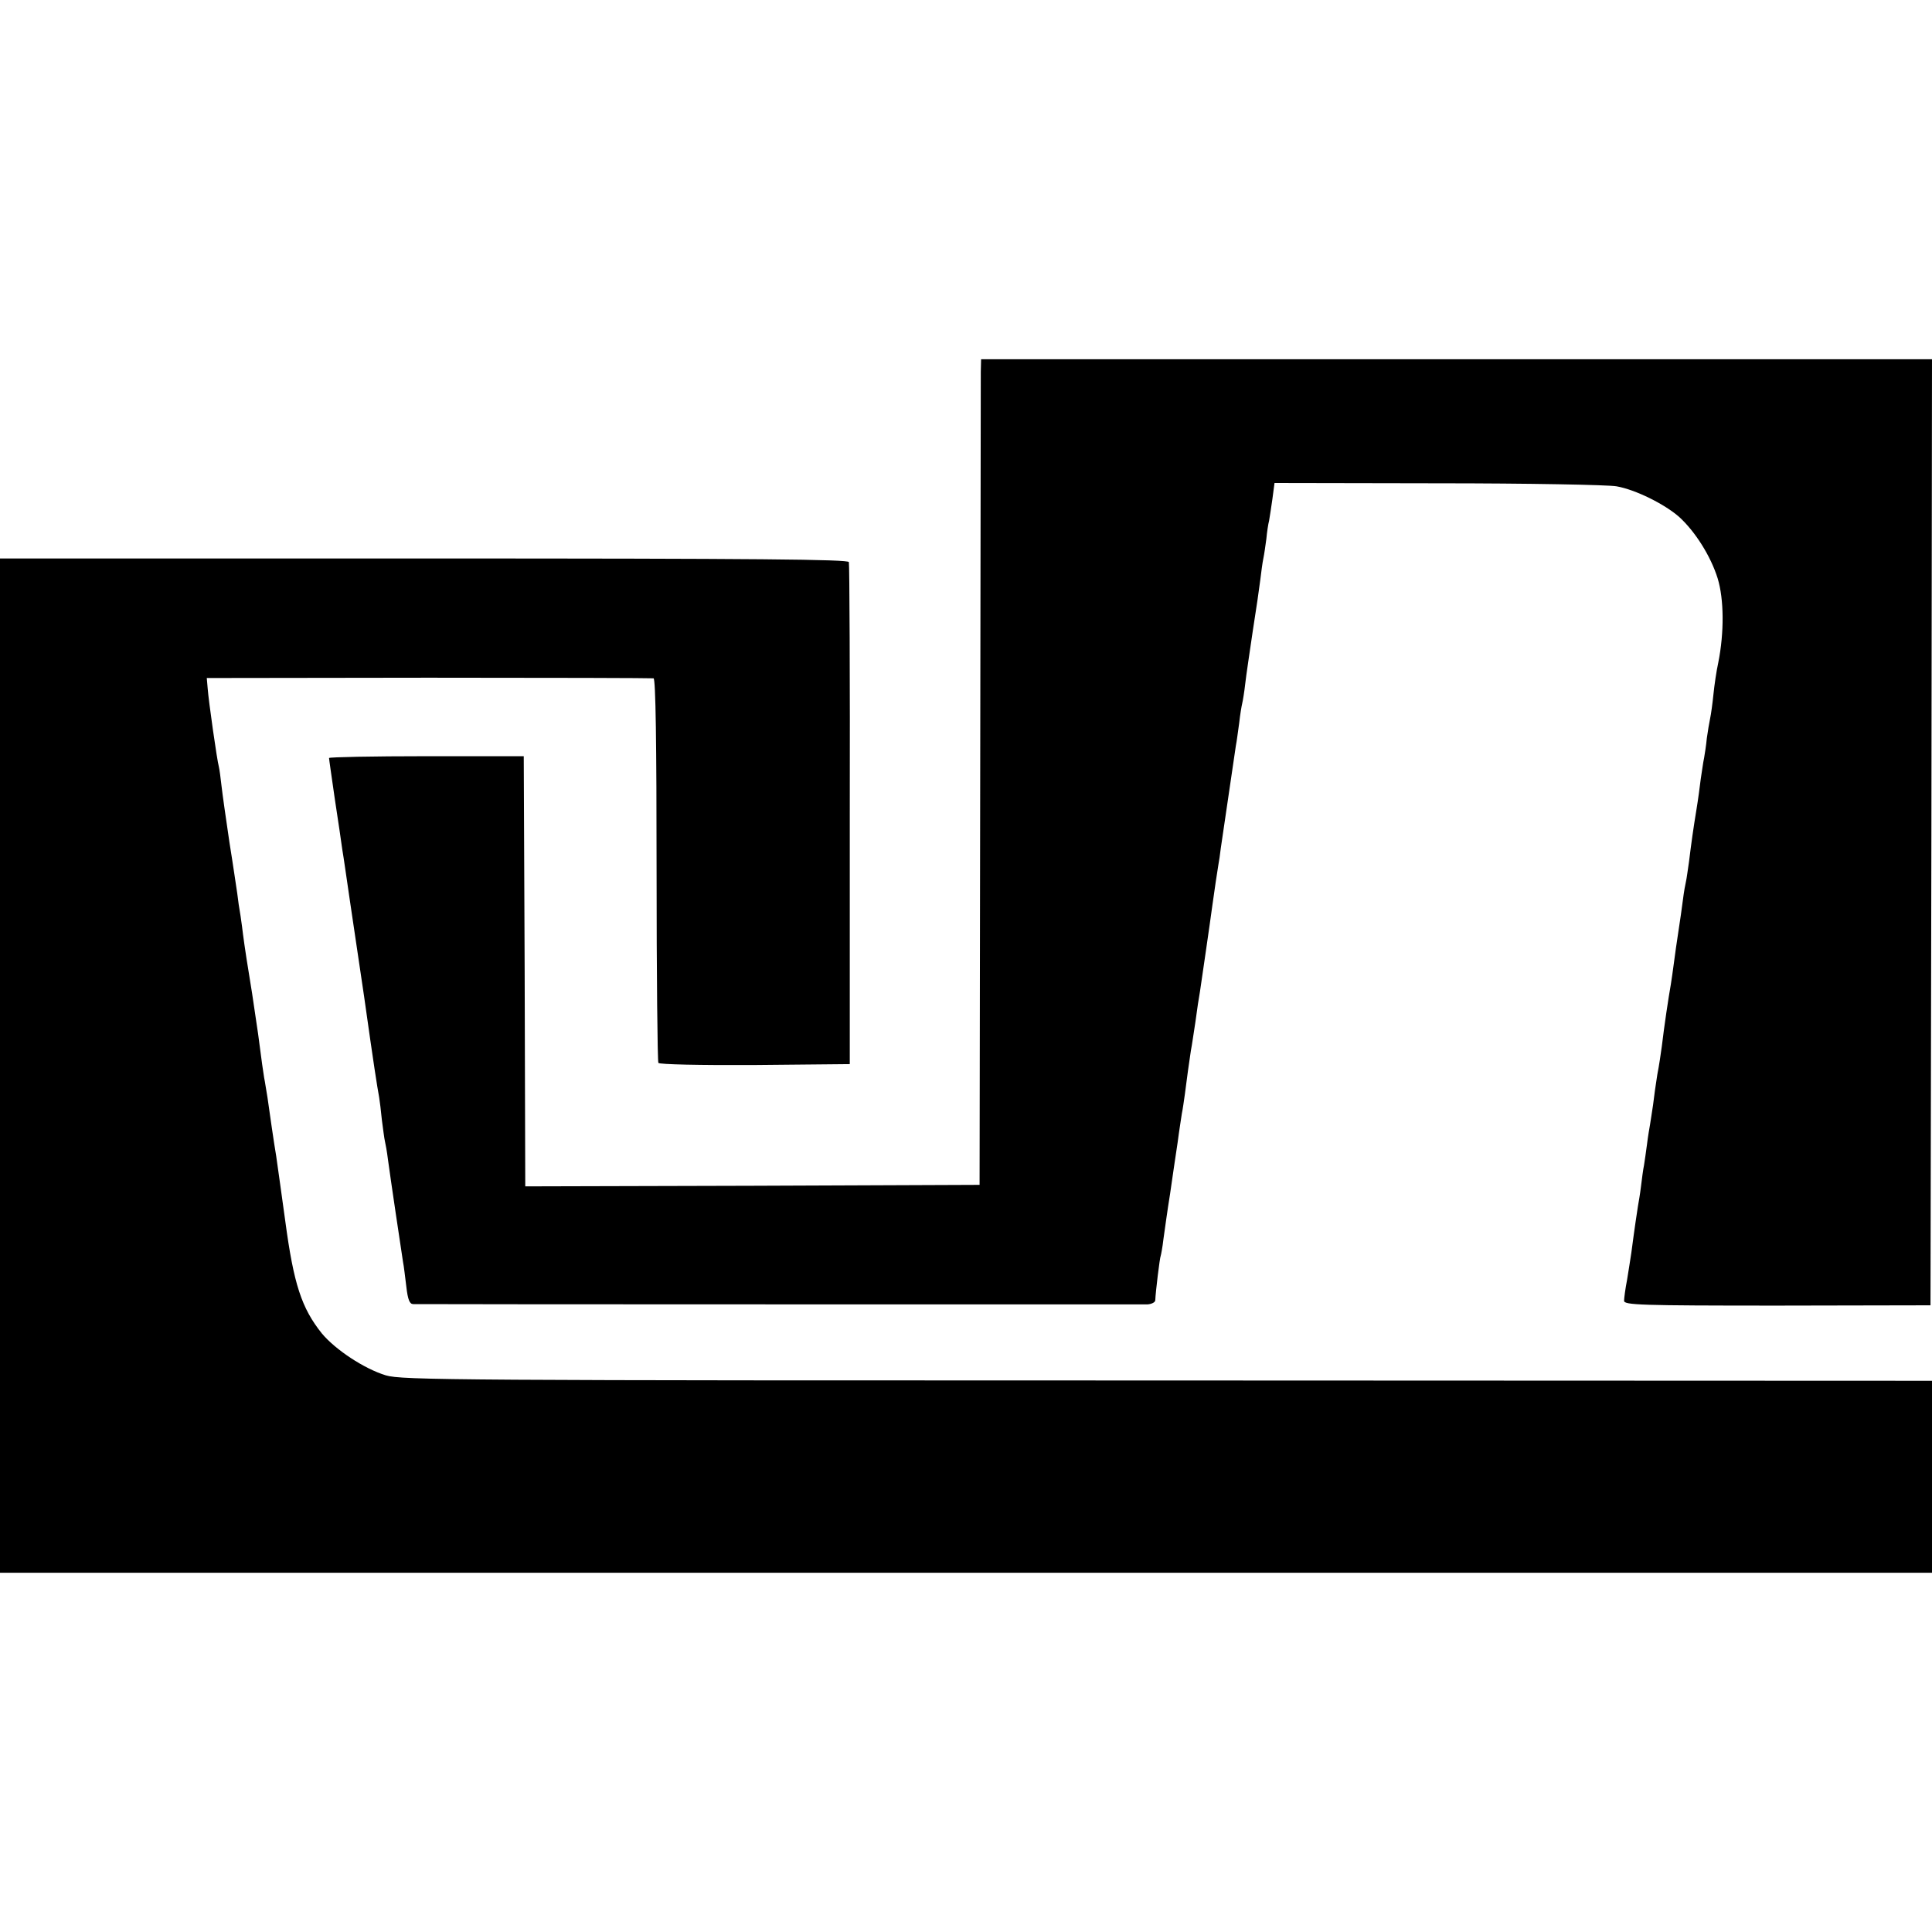 <?xml version="1.0" standalone="no"?>
<!DOCTYPE svg PUBLIC "-//W3C//DTD SVG 20010904//EN"
 "http://www.w3.org/TR/2001/REC-SVG-20010904/DTD/svg10.dtd">
<svg version="1.0" xmlns="http://www.w3.org/2000/svg"
 width="640pt" height="640pt" viewBox="0 0 640 640"
 preserveAspectRatio="xMidYMid meet">
<g transform="translate(0,640) scale(0.1,-0.1)"
fill="#000000" stroke="none">
<path d="M3249 5168 c0 -24 -1 -639 -2 -1368 l-2 -1325 -752 -3 -753 -2 -2
712 -3 713 -322 0 c-178 0 -323 -3 -323 -6 0 -4 9 -65 19 -135 11 -71 22 -147
25 -169 4 -22 15 -101 26 -175 11 -74 32 -214 46 -310 33 -234 43 -297 50
-335 2 -11 6 -45 9 -75 4 -30 8 -62 10 -70 2 -8 7 -35 10 -60 9 -67 43 -295
50 -340 3 -14 7 -51 11 -82 5 -44 11 -58 23 -58 22 -1 2400 -1 2432 -1 14 1
26 7 26 14 1 27 15 142 18 147 1 3 6 28 9 55 4 28 13 95 22 150 8 55 19 132
25 170 5 39 12 82 14 96 3 14 7 43 10 64 6 48 15 113 20 145 3 14 9 57 15 95
5 39 12 84 15 100 5 34 34 232 41 285 7 50 16 112 20 135 2 11 6 36 8 55 5 37
44 296 50 340 3 14 7 48 11 75 3 28 8 57 10 65 2 8 7 38 10 65 3 28 15 106 25
175 11 69 22 145 25 170 3 25 7 56 10 70 3 14 7 43 10 65 2 22 6 49 9 60 2 11
7 44 11 72 l7 53 542 -1 c298 0 564 -5 591 -10 63 -11 159 -59 207 -101 53
-48 105 -130 128 -204 21 -69 22 -179 2 -279 -6 -27 -13 -75 -16 -105 -3 -30
-8 -66 -11 -80 -3 -14 -8 -44 -11 -66 -2 -23 -7 -53 -9 -65 -3 -13 -7 -44 -11
-69 -3 -25 -9 -70 -14 -100 -11 -67 -17 -110 -25 -175 -4 -27 -8 -57 -10 -65
-2 -8 -7 -35 -10 -60 -3 -25 -10 -72 -15 -105 -5 -33 -12 -80 -15 -105 -3 -25
-8 -56 -10 -70 -8 -45 -22 -138 -30 -206 -3 -22 -9 -64 -15 -94 -5 -30 -11
-75 -14 -100 -4 -25 -8 -54 -10 -65 -2 -11 -7 -40 -10 -65 -3 -25 -8 -56 -10
-70 -3 -14 -7 -45 -10 -70 -3 -25 -8 -54 -10 -65 -3 -19 -11 -71 -22 -155 -3
-19 -9 -59 -14 -89 -6 -30 -10 -62 -10 -70 0 -14 53 -16 507 -16 l508 1 3
1567 2 1567 -1575 0 -1575 0 -1 -42z"/>
<path d="M0 2870 l0 -1680 3200 0 3200 0 0 318 0 318 -2532 1 c-2360 0 -2537
1 -2590 17 -72 22 -167 85 -212 139 -67 84 -93 163 -121 372 -8 60 -27 193
-30 215 -7 40 -23 152 -29 195 -4 22 -8 51 -11 65 -4 25 -7 45 -20 145 -4 28
-13 88 -20 135 -14 84 -25 156 -30 195 -1 11 -5 38 -8 60 -4 22 -9 56 -11 75
-3 19 -14 96 -26 170 -11 74 -23 158 -26 185 -3 28 -7 57 -9 65 -6 21 -34 218
-37 259 l-3 35 735 1 c404 0 740 -1 745 -2 7 -2 10 -216 10 -634 0 -347 3
-635 6 -640 3 -5 136 -8 320 -7 l314 3 0 825 c1 454 -1 831 -3 838 -3 9 -294
12 -1408 12 l-1404 0 0 -1680z"/>
</g>
</svg>
